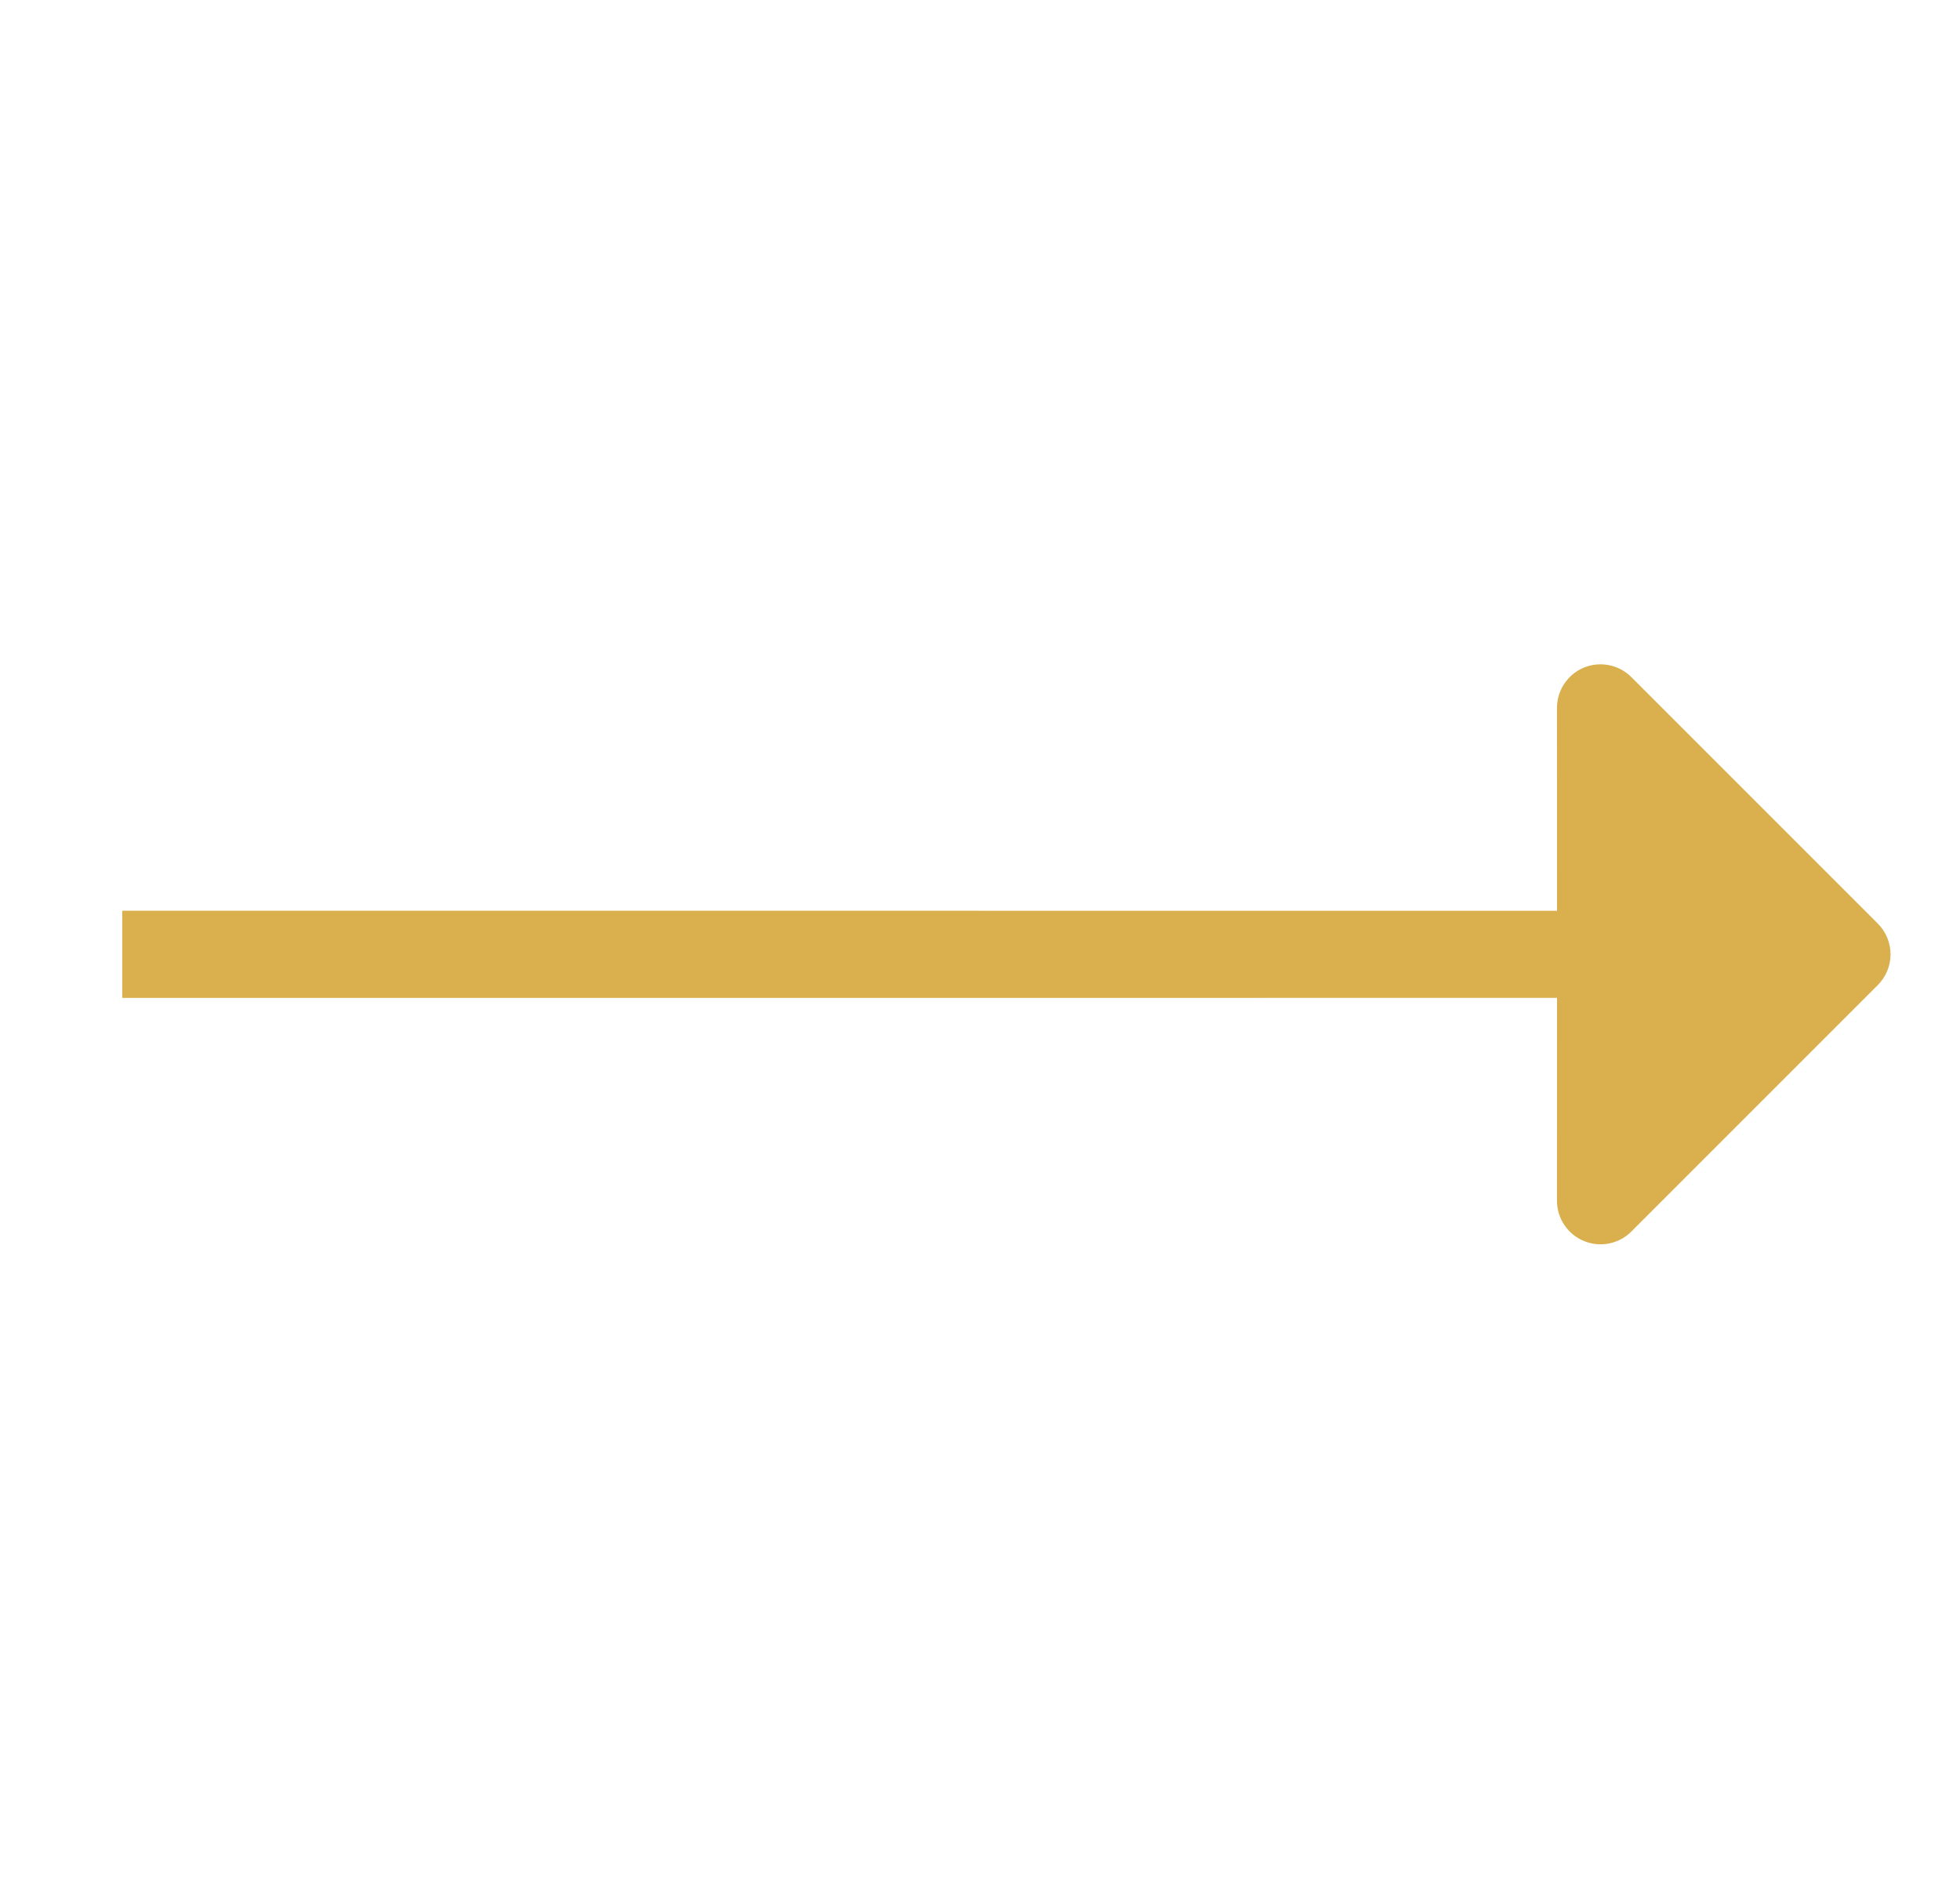 <svg width="30" height="29" viewBox="0 0 30 29" fill="none" xmlns="http://www.w3.org/2000/svg">
<g id="teenyicons:arrow-solid" clip-path="url(#clip0_367_1945)">
<path id="Vector" d="M24.97 18.849L28.741 15.078C28.866 14.953 28.937 14.783 28.937 14.606C28.937 14.43 28.866 14.26 28.741 14.135L24.97 10.364C24.877 10.27 24.758 10.207 24.629 10.181C24.499 10.155 24.365 10.168 24.243 10.218C24.121 10.269 24.017 10.354 23.944 10.464C23.87 10.574 23.831 10.703 23.831 10.835L23.832 13.94L1.871 13.939V15.274L23.832 15.273L23.831 18.378C23.831 18.51 23.87 18.639 23.944 18.749C24.017 18.858 24.121 18.944 24.243 18.994C24.365 19.045 24.499 19.058 24.629 19.032C24.758 19.006 24.877 18.943 24.97 18.849Z" fill="#DAB04E"/>
</g>
<defs>
<clipPath id="clip0_367_1945">
<rect width="20" height="20" fill="white" transform="translate(29.213 14.606) rotate(135)"/>
</clipPath>
</defs>
</svg>
